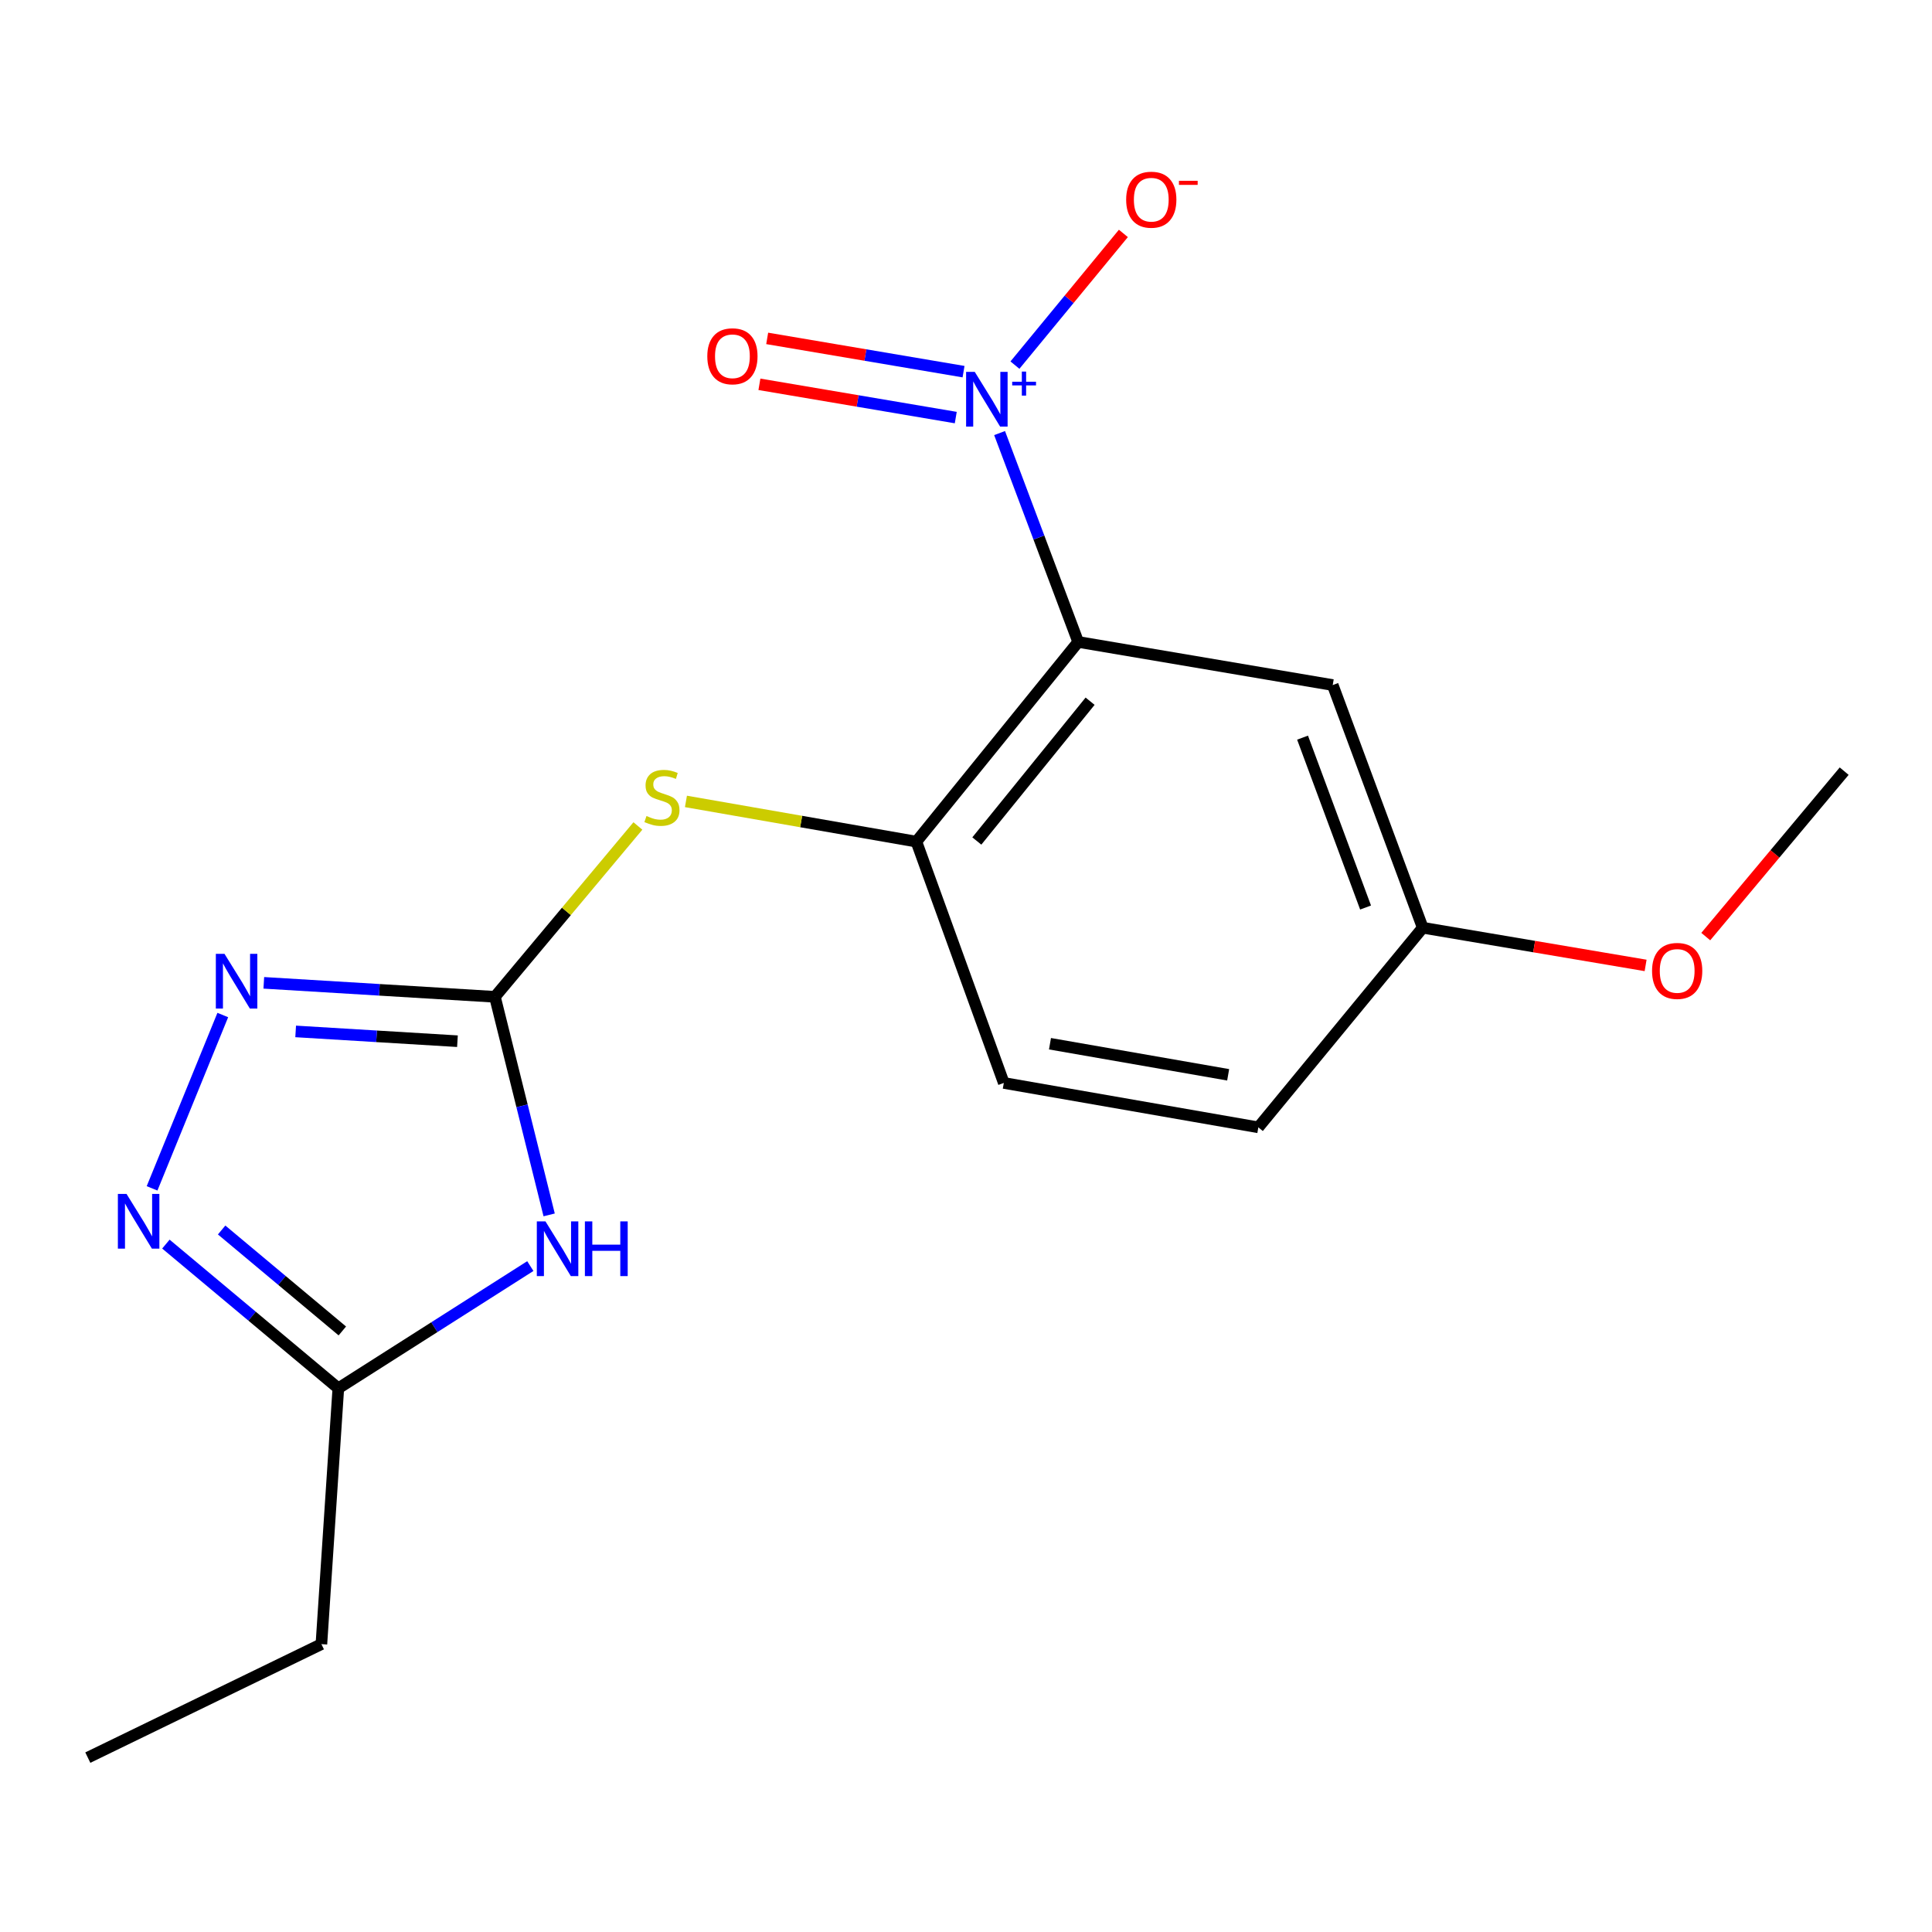 <?xml version='1.0' encoding='iso-8859-1'?>
<svg version='1.1' baseProfile='full'
              xmlns='http://www.w3.org/2000/svg'
                      xmlns:rdkit='http://www.rdkit.org/xml'
                      xmlns:xlink='http://www.w3.org/1999/xlink'
                  xml:space='preserve'
width='1000px' height='1000px' viewBox='0 0 1000 1000'>
<!-- END OF HEADER -->
<rect style='opacity:1.0;fill:#FFFFFF;stroke:none' width='1000' height='1000' x='0' y='0'> </rect>
<path class='bond-0' d='M 558.067,332.268 L 537.726,278.211' style='fill:none;fill-rule:evenodd;stroke:#000000;stroke-width:6px;stroke-linecap:butt;stroke-linejoin:miter;stroke-opacity:1' />
<path class='bond-0' d='M 537.726,278.211 L 517.385,224.155' style='fill:none;fill-rule:evenodd;stroke:#0000FF;stroke-width:6px;stroke-linecap:butt;stroke-linejoin:miter;stroke-opacity:1' />
<path class='bond-5' d='M 558.067,332.268 L 474.314,435.626' style='fill:none;fill-rule:evenodd;stroke:#000000;stroke-width:6px;stroke-linecap:butt;stroke-linejoin:miter;stroke-opacity:1' />
<path class='bond-5' d='M 564.233,362.948 L 505.606,435.298' style='fill:none;fill-rule:evenodd;stroke:#000000;stroke-width:6px;stroke-linecap:butt;stroke-linejoin:miter;stroke-opacity:1' />
<path class='bond-8' d='M 558.067,332.268 L 689.816,354.579' style='fill:none;fill-rule:evenodd;stroke:#000000;stroke-width:6px;stroke-linecap:butt;stroke-linejoin:miter;stroke-opacity:1' />
<path class='bond-9' d='M 525.332,188.983 L 553.396,154.9' style='fill:none;fill-rule:evenodd;stroke:#0000FF;stroke-width:6px;stroke-linecap:butt;stroke-linejoin:miter;stroke-opacity:1' />
<path class='bond-9' d='M 553.396,154.9 L 581.46,120.817' style='fill:none;fill-rule:evenodd;stroke:#FF0000;stroke-width:6px;stroke-linecap:butt;stroke-linejoin:miter;stroke-opacity:1' />
<path class='bond-10' d='M 498.728,192.371 L 447.911,183.762' style='fill:none;fill-rule:evenodd;stroke:#0000FF;stroke-width:6px;stroke-linecap:butt;stroke-linejoin:miter;stroke-opacity:1' />
<path class='bond-10' d='M 447.911,183.762 L 397.094,175.153' style='fill:none;fill-rule:evenodd;stroke:#FF0000;stroke-width:6px;stroke-linecap:butt;stroke-linejoin:miter;stroke-opacity:1' />
<path class='bond-10' d='M 494.701,216.137 L 443.885,207.528' style='fill:none;fill-rule:evenodd;stroke:#0000FF;stroke-width:6px;stroke-linecap:butt;stroke-linejoin:miter;stroke-opacity:1' />
<path class='bond-10' d='M 443.885,207.528 L 393.068,198.919' style='fill:none;fill-rule:evenodd;stroke:#FF0000;stroke-width:6px;stroke-linecap:butt;stroke-linejoin:miter;stroke-opacity:1' />
<path class='bond-1' d='M 256.175,515.95 L 293.173,471.736' style='fill:none;fill-rule:evenodd;stroke:#000000;stroke-width:6px;stroke-linecap:butt;stroke-linejoin:miter;stroke-opacity:1' />
<path class='bond-1' d='M 293.173,471.736 L 330.172,427.521' style='fill:none;fill-rule:evenodd;stroke:#CCCC00;stroke-width:6px;stroke-linecap:butt;stroke-linejoin:miter;stroke-opacity:1' />
<path class='bond-2' d='M 256.175,515.95 L 270.208,572.389' style='fill:none;fill-rule:evenodd;stroke:#000000;stroke-width:6px;stroke-linecap:butt;stroke-linejoin:miter;stroke-opacity:1' />
<path class='bond-2' d='M 270.208,572.389 L 284.241,628.827' style='fill:none;fill-rule:evenodd;stroke:#0000FF;stroke-width:6px;stroke-linecap:butt;stroke-linejoin:miter;stroke-opacity:1' />
<path class='bond-3' d='M 256.175,515.95 L 196.361,512.332' style='fill:none;fill-rule:evenodd;stroke:#000000;stroke-width:6px;stroke-linecap:butt;stroke-linejoin:miter;stroke-opacity:1' />
<path class='bond-3' d='M 196.361,512.332 L 136.547,508.714' style='fill:none;fill-rule:evenodd;stroke:#0000FF;stroke-width:6px;stroke-linecap:butt;stroke-linejoin:miter;stroke-opacity:1' />
<path class='bond-3' d='M 236.775,538.926 L 194.905,536.393' style='fill:none;fill-rule:evenodd;stroke:#000000;stroke-width:6px;stroke-linecap:butt;stroke-linejoin:miter;stroke-opacity:1' />
<path class='bond-3' d='M 194.905,536.393 L 153.035,533.861' style='fill:none;fill-rule:evenodd;stroke:#0000FF;stroke-width:6px;stroke-linecap:butt;stroke-linejoin:miter;stroke-opacity:1' />
<path class='bond-6' d='M 274.494,655.324 L 224.804,686.953' style='fill:none;fill-rule:evenodd;stroke:#0000FF;stroke-width:6px;stroke-linecap:butt;stroke-linejoin:miter;stroke-opacity:1' />
<path class='bond-6' d='M 224.804,686.953 L 175.114,718.582' style='fill:none;fill-rule:evenodd;stroke:#000000;stroke-width:6px;stroke-linecap:butt;stroke-linejoin:miter;stroke-opacity:1' />
<path class='bond-4' d='M 115.312,525.377 L 78.709,615.095' style='fill:none;fill-rule:evenodd;stroke:#0000FF;stroke-width:6px;stroke-linecap:butt;stroke-linejoin:miter;stroke-opacity:1' />
<path class='bond-19' d='M 85.865,643.938 L 130.489,681.26' style='fill:none;fill-rule:evenodd;stroke:#0000FF;stroke-width:6px;stroke-linecap:butt;stroke-linejoin:miter;stroke-opacity:1' />
<path class='bond-19' d='M 130.489,681.26 L 175.114,718.582' style='fill:none;fill-rule:evenodd;stroke:#000000;stroke-width:6px;stroke-linecap:butt;stroke-linejoin:miter;stroke-opacity:1' />
<path class='bond-19' d='M 114.717,636.644 L 145.954,662.769' style='fill:none;fill-rule:evenodd;stroke:#0000FF;stroke-width:6px;stroke-linecap:butt;stroke-linejoin:miter;stroke-opacity:1' />
<path class='bond-19' d='M 145.954,662.769 L 177.192,688.895' style='fill:none;fill-rule:evenodd;stroke:#000000;stroke-width:6px;stroke-linecap:butt;stroke-linejoin:miter;stroke-opacity:1' />
<path class='bond-7' d='M 474.314,435.626 L 414.678,425.22' style='fill:none;fill-rule:evenodd;stroke:#000000;stroke-width:6px;stroke-linecap:butt;stroke-linejoin:miter;stroke-opacity:1' />
<path class='bond-7' d='M 414.678,425.22 L 355.041,414.813' style='fill:none;fill-rule:evenodd;stroke:#CCCC00;stroke-width:6px;stroke-linecap:butt;stroke-linejoin:miter;stroke-opacity:1' />
<path class='bond-11' d='M 474.314,435.626 L 519.565,560.532' style='fill:none;fill-rule:evenodd;stroke:#000000;stroke-width:6px;stroke-linecap:butt;stroke-linejoin:miter;stroke-opacity:1' />
<path class='bond-15' d='M 175.114,718.582 L 166.356,851' style='fill:none;fill-rule:evenodd;stroke:#000000;stroke-width:6px;stroke-linecap:butt;stroke-linejoin:miter;stroke-opacity:1' />
<path class='bond-12' d='M 689.816,354.579 L 736.406,480.194' style='fill:none;fill-rule:evenodd;stroke:#000000;stroke-width:6px;stroke-linecap:butt;stroke-linejoin:miter;stroke-opacity:1' />
<path class='bond-12' d='M 674.203,381.804 L 706.817,469.734' style='fill:none;fill-rule:evenodd;stroke:#000000;stroke-width:6px;stroke-linecap:butt;stroke-linejoin:miter;stroke-opacity:1' />
<path class='bond-18' d='M 519.565,560.532 L 651.314,583.512' style='fill:none;fill-rule:evenodd;stroke:#000000;stroke-width:6px;stroke-linecap:butt;stroke-linejoin:miter;stroke-opacity:1' />
<path class='bond-18' d='M 543.47,540.232 L 635.694,556.318' style='fill:none;fill-rule:evenodd;stroke:#000000;stroke-width:6px;stroke-linecap:butt;stroke-linejoin:miter;stroke-opacity:1' />
<path class='bond-13' d='M 736.406,480.194 L 651.314,583.512' style='fill:none;fill-rule:evenodd;stroke:#000000;stroke-width:6px;stroke-linecap:butt;stroke-linejoin:miter;stroke-opacity:1' />
<path class='bond-14' d='M 736.406,480.194 L 794.084,489.948' style='fill:none;fill-rule:evenodd;stroke:#000000;stroke-width:6px;stroke-linecap:butt;stroke-linejoin:miter;stroke-opacity:1' />
<path class='bond-14' d='M 794.084,489.948 L 851.762,499.702' style='fill:none;fill-rule:evenodd;stroke:#FF0000;stroke-width:6px;stroke-linecap:butt;stroke-linejoin:miter;stroke-opacity:1' />
<path class='bond-16' d='M 882.9,484.777 L 918.723,441.962' style='fill:none;fill-rule:evenodd;stroke:#FF0000;stroke-width:6px;stroke-linecap:butt;stroke-linejoin:miter;stroke-opacity:1' />
<path class='bond-16' d='M 918.723,441.962 L 954.545,399.147' style='fill:none;fill-rule:evenodd;stroke:#000000;stroke-width:6px;stroke-linecap:butt;stroke-linejoin:miter;stroke-opacity:1' />
<path class='bond-17' d='M 166.356,851 L 45.455,909.737' style='fill:none;fill-rule:evenodd;stroke:#000000;stroke-width:6px;stroke-linecap:butt;stroke-linejoin:miter;stroke-opacity:1' />
<path  class='atom-1' d='M 504.534 192.479
L 513.814 207.479
Q 514.734 208.959, 516.214 211.639
Q 517.694 214.319, 517.774 214.479
L 517.774 192.479
L 521.534 192.479
L 521.534 220.799
L 517.654 220.799
L 507.694 204.399
Q 506.534 202.479, 505.294 200.279
Q 504.094 198.079, 503.734 197.399
L 503.734 220.799
L 500.054 220.799
L 500.054 192.479
L 504.534 192.479
' fill='#0000FF'/>
<path  class='atom-1' d='M 523.91 197.584
L 528.899 197.584
L 528.899 192.33
L 531.117 192.33
L 531.117 197.584
L 536.239 197.584
L 536.239 199.485
L 531.117 199.485
L 531.117 204.765
L 528.899 204.765
L 528.899 199.485
L 523.91 199.485
L 523.91 197.584
' fill='#0000FF'/>
<path  class='atom-3' d='M 282.337 632.187
L 291.617 647.187
Q 292.537 648.667, 294.017 651.347
Q 295.497 654.027, 295.577 654.187
L 295.577 632.187
L 299.337 632.187
L 299.337 660.507
L 295.457 660.507
L 285.497 644.107
Q 284.337 642.187, 283.097 639.987
Q 281.897 637.787, 281.537 637.107
L 281.537 660.507
L 277.857 660.507
L 277.857 632.187
L 282.337 632.187
' fill='#0000FF'/>
<path  class='atom-3' d='M 302.737 632.187
L 306.577 632.187
L 306.577 644.227
L 321.057 644.227
L 321.057 632.187
L 324.897 632.187
L 324.897 660.507
L 321.057 660.507
L 321.057 647.427
L 306.577 647.427
L 306.577 660.507
L 302.737 660.507
L 302.737 632.187
' fill='#0000FF'/>
<path  class='atom-4' d='M 116.198 493.702
L 125.478 508.702
Q 126.398 510.182, 127.878 512.862
Q 129.358 515.542, 129.438 515.702
L 129.438 493.702
L 133.198 493.702
L 133.198 522.022
L 129.318 522.022
L 119.358 505.622
Q 118.198 503.702, 116.958 501.502
Q 115.758 499.302, 115.398 498.622
L 115.398 522.022
L 111.718 522.022
L 111.718 493.702
L 116.198 493.702
' fill='#0000FF'/>
<path  class='atom-5' d='M 65.496 617.978
L 74.776 632.978
Q 75.696 634.458, 77.176 637.138
Q 78.656 639.818, 78.736 639.978
L 78.736 617.978
L 82.496 617.978
L 82.496 646.298
L 78.616 646.298
L 68.656 629.898
Q 67.496 627.978, 66.256 625.778
Q 65.056 623.578, 64.696 622.898
L 64.696 646.298
L 61.016 646.298
L 61.016 617.978
L 65.496 617.978
' fill='#0000FF'/>
<path  class='atom-8' d='M 334.619 422.366
Q 334.939 422.486, 336.259 423.046
Q 337.579 423.606, 339.019 423.966
Q 340.499 424.286, 341.939 424.286
Q 344.619 424.286, 346.179 423.006
Q 347.739 421.686, 347.739 419.406
Q 347.739 417.846, 346.939 416.886
Q 346.179 415.926, 344.979 415.406
Q 343.779 414.886, 341.779 414.286
Q 339.259 413.526, 337.739 412.806
Q 336.259 412.086, 335.179 410.566
Q 334.139 409.046, 334.139 406.486
Q 334.139 402.926, 336.539 400.726
Q 338.979 398.526, 343.779 398.526
Q 347.059 398.526, 350.779 400.086
L 349.859 403.166
Q 346.459 401.766, 343.899 401.766
Q 341.139 401.766, 339.619 402.926
Q 338.099 404.046, 338.139 406.006
Q 338.139 407.526, 338.899 408.446
Q 339.699 409.366, 340.819 409.886
Q 341.979 410.406, 343.899 411.006
Q 346.459 411.806, 347.979 412.606
Q 349.499 413.406, 350.579 415.046
Q 351.699 416.646, 351.699 419.406
Q 351.699 423.326, 349.059 425.446
Q 346.459 427.526, 342.099 427.526
Q 339.579 427.526, 337.659 426.966
Q 335.779 426.446, 333.539 425.526
L 334.619 422.366
' fill='#CCCC00'/>
<path  class='atom-10' d='M 582.899 103.361
Q 582.899 96.561, 586.259 92.761
Q 589.619 88.961, 595.899 88.961
Q 602.179 88.961, 605.539 92.761
Q 608.899 96.561, 608.899 103.361
Q 608.899 110.241, 605.499 114.161
Q 602.099 118.041, 595.899 118.041
Q 589.659 118.041, 586.259 114.161
Q 582.899 110.281, 582.899 103.361
M 595.899 114.841
Q 600.219 114.841, 602.539 111.961
Q 604.899 109.041, 604.899 103.361
Q 604.899 97.801, 602.539 95.001
Q 600.219 92.161, 595.899 92.161
Q 591.579 92.161, 589.219 94.961
Q 586.899 97.761, 586.899 103.361
Q 586.899 109.081, 589.219 111.961
Q 591.579 114.841, 595.899 114.841
' fill='#FF0000'/>
<path  class='atom-10' d='M 610.219 93.584
L 619.908 93.584
L 619.908 95.695
L 610.219 95.695
L 610.219 93.584
' fill='#FF0000'/>
<path  class='atom-11' d='M 366.099 184.408
Q 366.099 177.608, 369.459 173.808
Q 372.819 170.008, 379.099 170.008
Q 385.379 170.008, 388.739 173.808
Q 392.099 177.608, 392.099 184.408
Q 392.099 191.288, 388.699 195.208
Q 385.299 199.088, 379.099 199.088
Q 372.859 199.088, 369.459 195.208
Q 366.099 191.328, 366.099 184.408
M 379.099 195.888
Q 383.419 195.888, 385.739 193.008
Q 388.099 190.088, 388.099 184.408
Q 388.099 178.848, 385.739 176.048
Q 383.419 173.208, 379.099 173.208
Q 374.779 173.208, 372.419 176.008
Q 370.099 178.808, 370.099 184.408
Q 370.099 190.128, 372.419 193.008
Q 374.779 195.888, 379.099 195.888
' fill='#FF0000'/>
<path  class='atom-15' d='M 855.101 502.545
Q 855.101 495.745, 858.461 491.945
Q 861.821 488.145, 868.101 488.145
Q 874.381 488.145, 877.741 491.945
Q 881.101 495.745, 881.101 502.545
Q 881.101 509.425, 877.701 513.345
Q 874.301 517.225, 868.101 517.225
Q 861.861 517.225, 858.461 513.345
Q 855.101 509.465, 855.101 502.545
M 868.101 514.025
Q 872.421 514.025, 874.741 511.145
Q 877.101 508.225, 877.101 502.545
Q 877.101 496.985, 874.741 494.185
Q 872.421 491.345, 868.101 491.345
Q 863.781 491.345, 861.421 494.145
Q 859.101 496.945, 859.101 502.545
Q 859.101 508.265, 861.421 511.145
Q 863.781 514.025, 868.101 514.025
' fill='#FF0000'/>
</svg>
